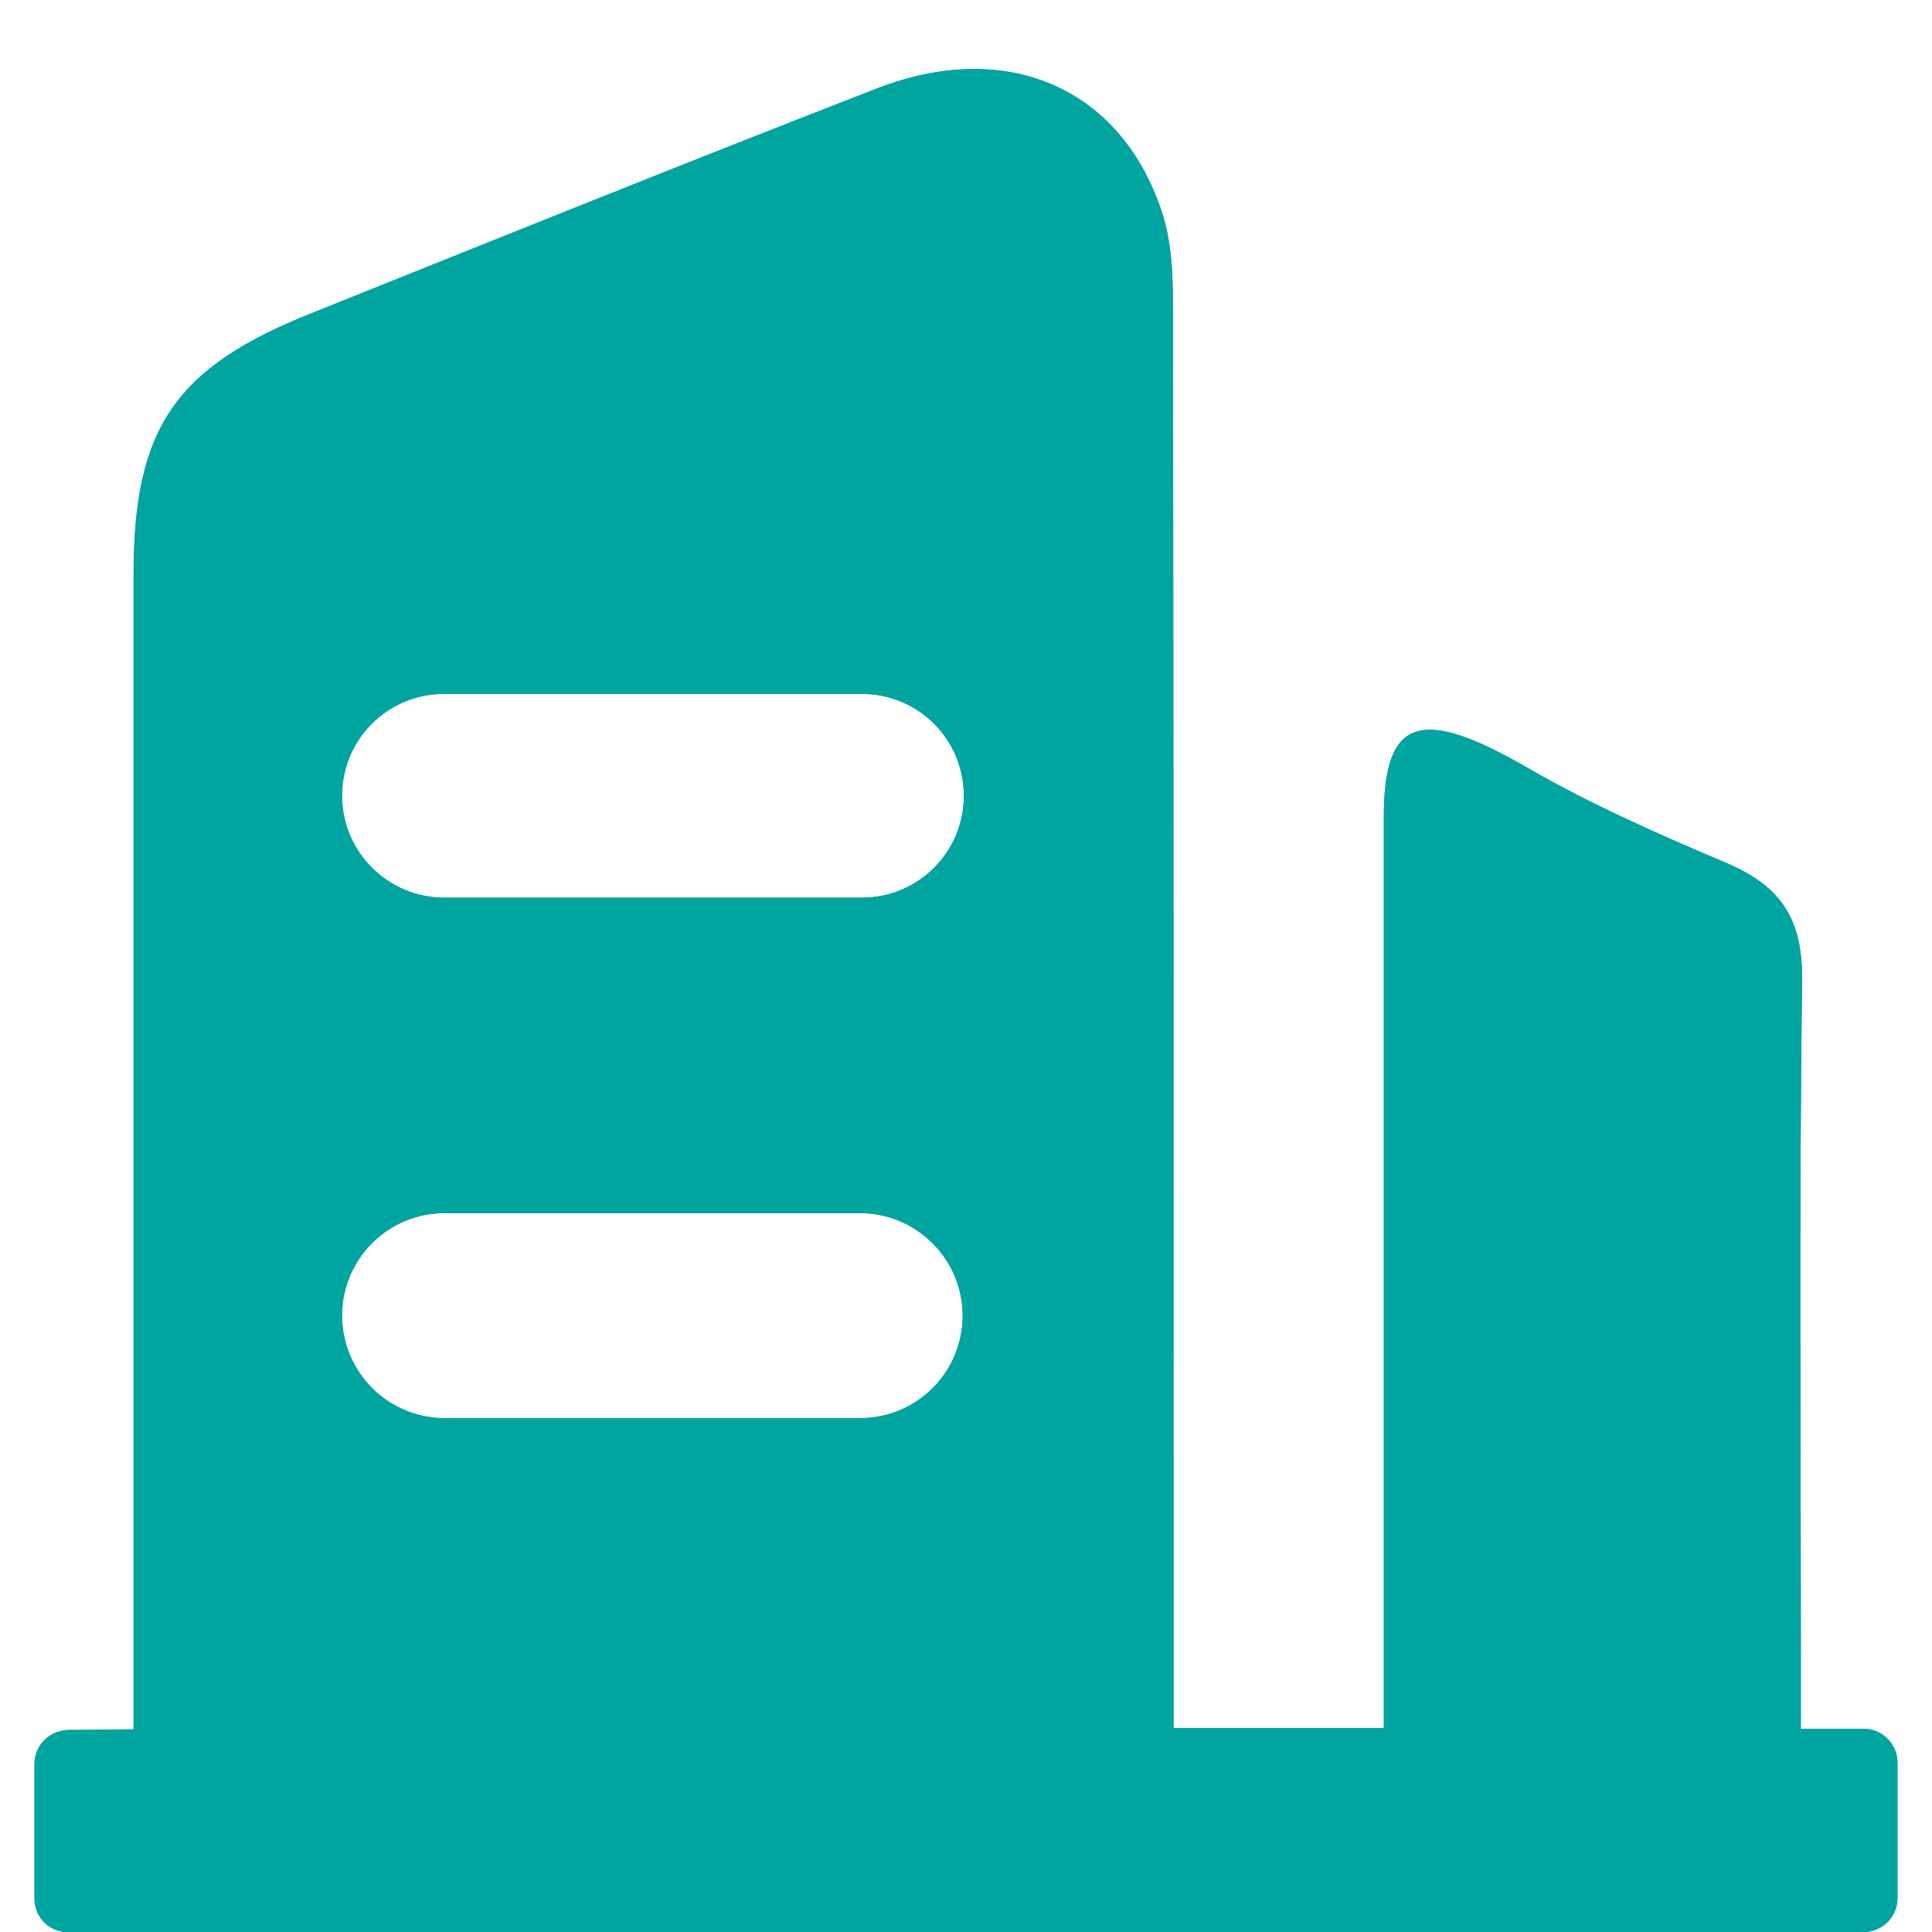 <svg width="28" height="28" viewBox="0 0 28 28" fill="none" xmlns="http://www.w3.org/2000/svg">
<path d="M0.5 27.516V25.564C0.5 25.292 0.72 25.081 0.985 25.072C1.275 25.072 1.566 25.063 1.936 25.063V8.333C1.936 6.205 2.535 5.326 4.526 4.535C7.248 3.444 9.97 2.345 12.71 1.282C14.612 0.543 16.286 1.29 16.859 3.137C16.991 3.576 17 4.06 17 4.526C17.008 11.04 17.008 17.564 17.008 24.079V25.046H20.056V24.087V11.832C20.056 10.381 20.611 10.24 22.153 11.137C23.069 11.665 24.047 12.095 25.025 12.509C25.826 12.851 26.126 13.335 26.117 14.206C26.073 17.502 26.099 20.799 26.099 24.105V25.055H27.007C27.28 25.055 27.5 25.274 27.5 25.547V27.507C27.5 27.78 27.28 28 27.007 28H0.993C0.72 28.009 0.5 27.789 0.5 27.516ZM6.437 13.01H12.489C13.309 13.01 13.969 12.35 13.969 11.533C13.969 10.715 13.309 10.056 12.489 10.056H6.437C5.618 10.056 4.957 10.715 4.957 11.533C4.957 12.35 5.627 13.01 6.437 13.01ZM6.446 20.553H12.463C13.291 20.553 13.952 19.885 13.952 19.067C13.952 18.25 13.282 17.581 12.463 17.581H6.446C5.618 17.581 4.957 18.25 4.957 19.067C4.957 19.463 5.116 19.841 5.398 20.122C5.671 20.395 6.05 20.553 6.446 20.553Z" fill="#1373FF"/>
<path d="M0.5 27.516V25.564C0.5 25.292 0.72 25.081 0.985 25.072C1.275 25.072 1.566 25.063 1.936 25.063V8.333C1.936 6.205 2.535 5.326 4.526 4.535C7.248 3.444 9.97 2.345 12.71 1.282C14.612 0.543 16.286 1.29 16.859 3.137C16.991 3.576 17 4.06 17 4.526C17.008 11.04 17.008 17.564 17.008 24.079V25.046H20.056V24.087V11.832C20.056 10.381 20.611 10.24 22.153 11.137C23.069 11.665 24.047 12.095 25.025 12.509C25.826 12.851 26.126 13.335 26.117 14.206C26.073 17.502 26.099 20.799 26.099 24.105V25.055H27.007C27.28 25.055 27.5 25.274 27.5 25.547V27.507C27.5 27.78 27.28 28 27.007 28H0.993C0.72 28.009 0.5 27.789 0.5 27.516ZM6.437 13.01H12.489C13.309 13.01 13.969 12.35 13.969 11.533C13.969 10.715 13.309 10.056 12.489 10.056H6.437C5.618 10.056 4.957 10.715 4.957 11.533C4.957 12.35 5.627 13.01 6.437 13.01ZM6.446 20.553H12.463C13.291 20.553 13.952 19.885 13.952 19.067C13.952 18.25 13.282 17.581 12.463 17.581H6.446C5.618 17.581 4.957 18.25 4.957 19.067C4.957 19.463 5.116 19.841 5.398 20.122C5.671 20.395 6.05 20.553 6.446 20.553Z" fill="#00A59F"/>
</svg>
